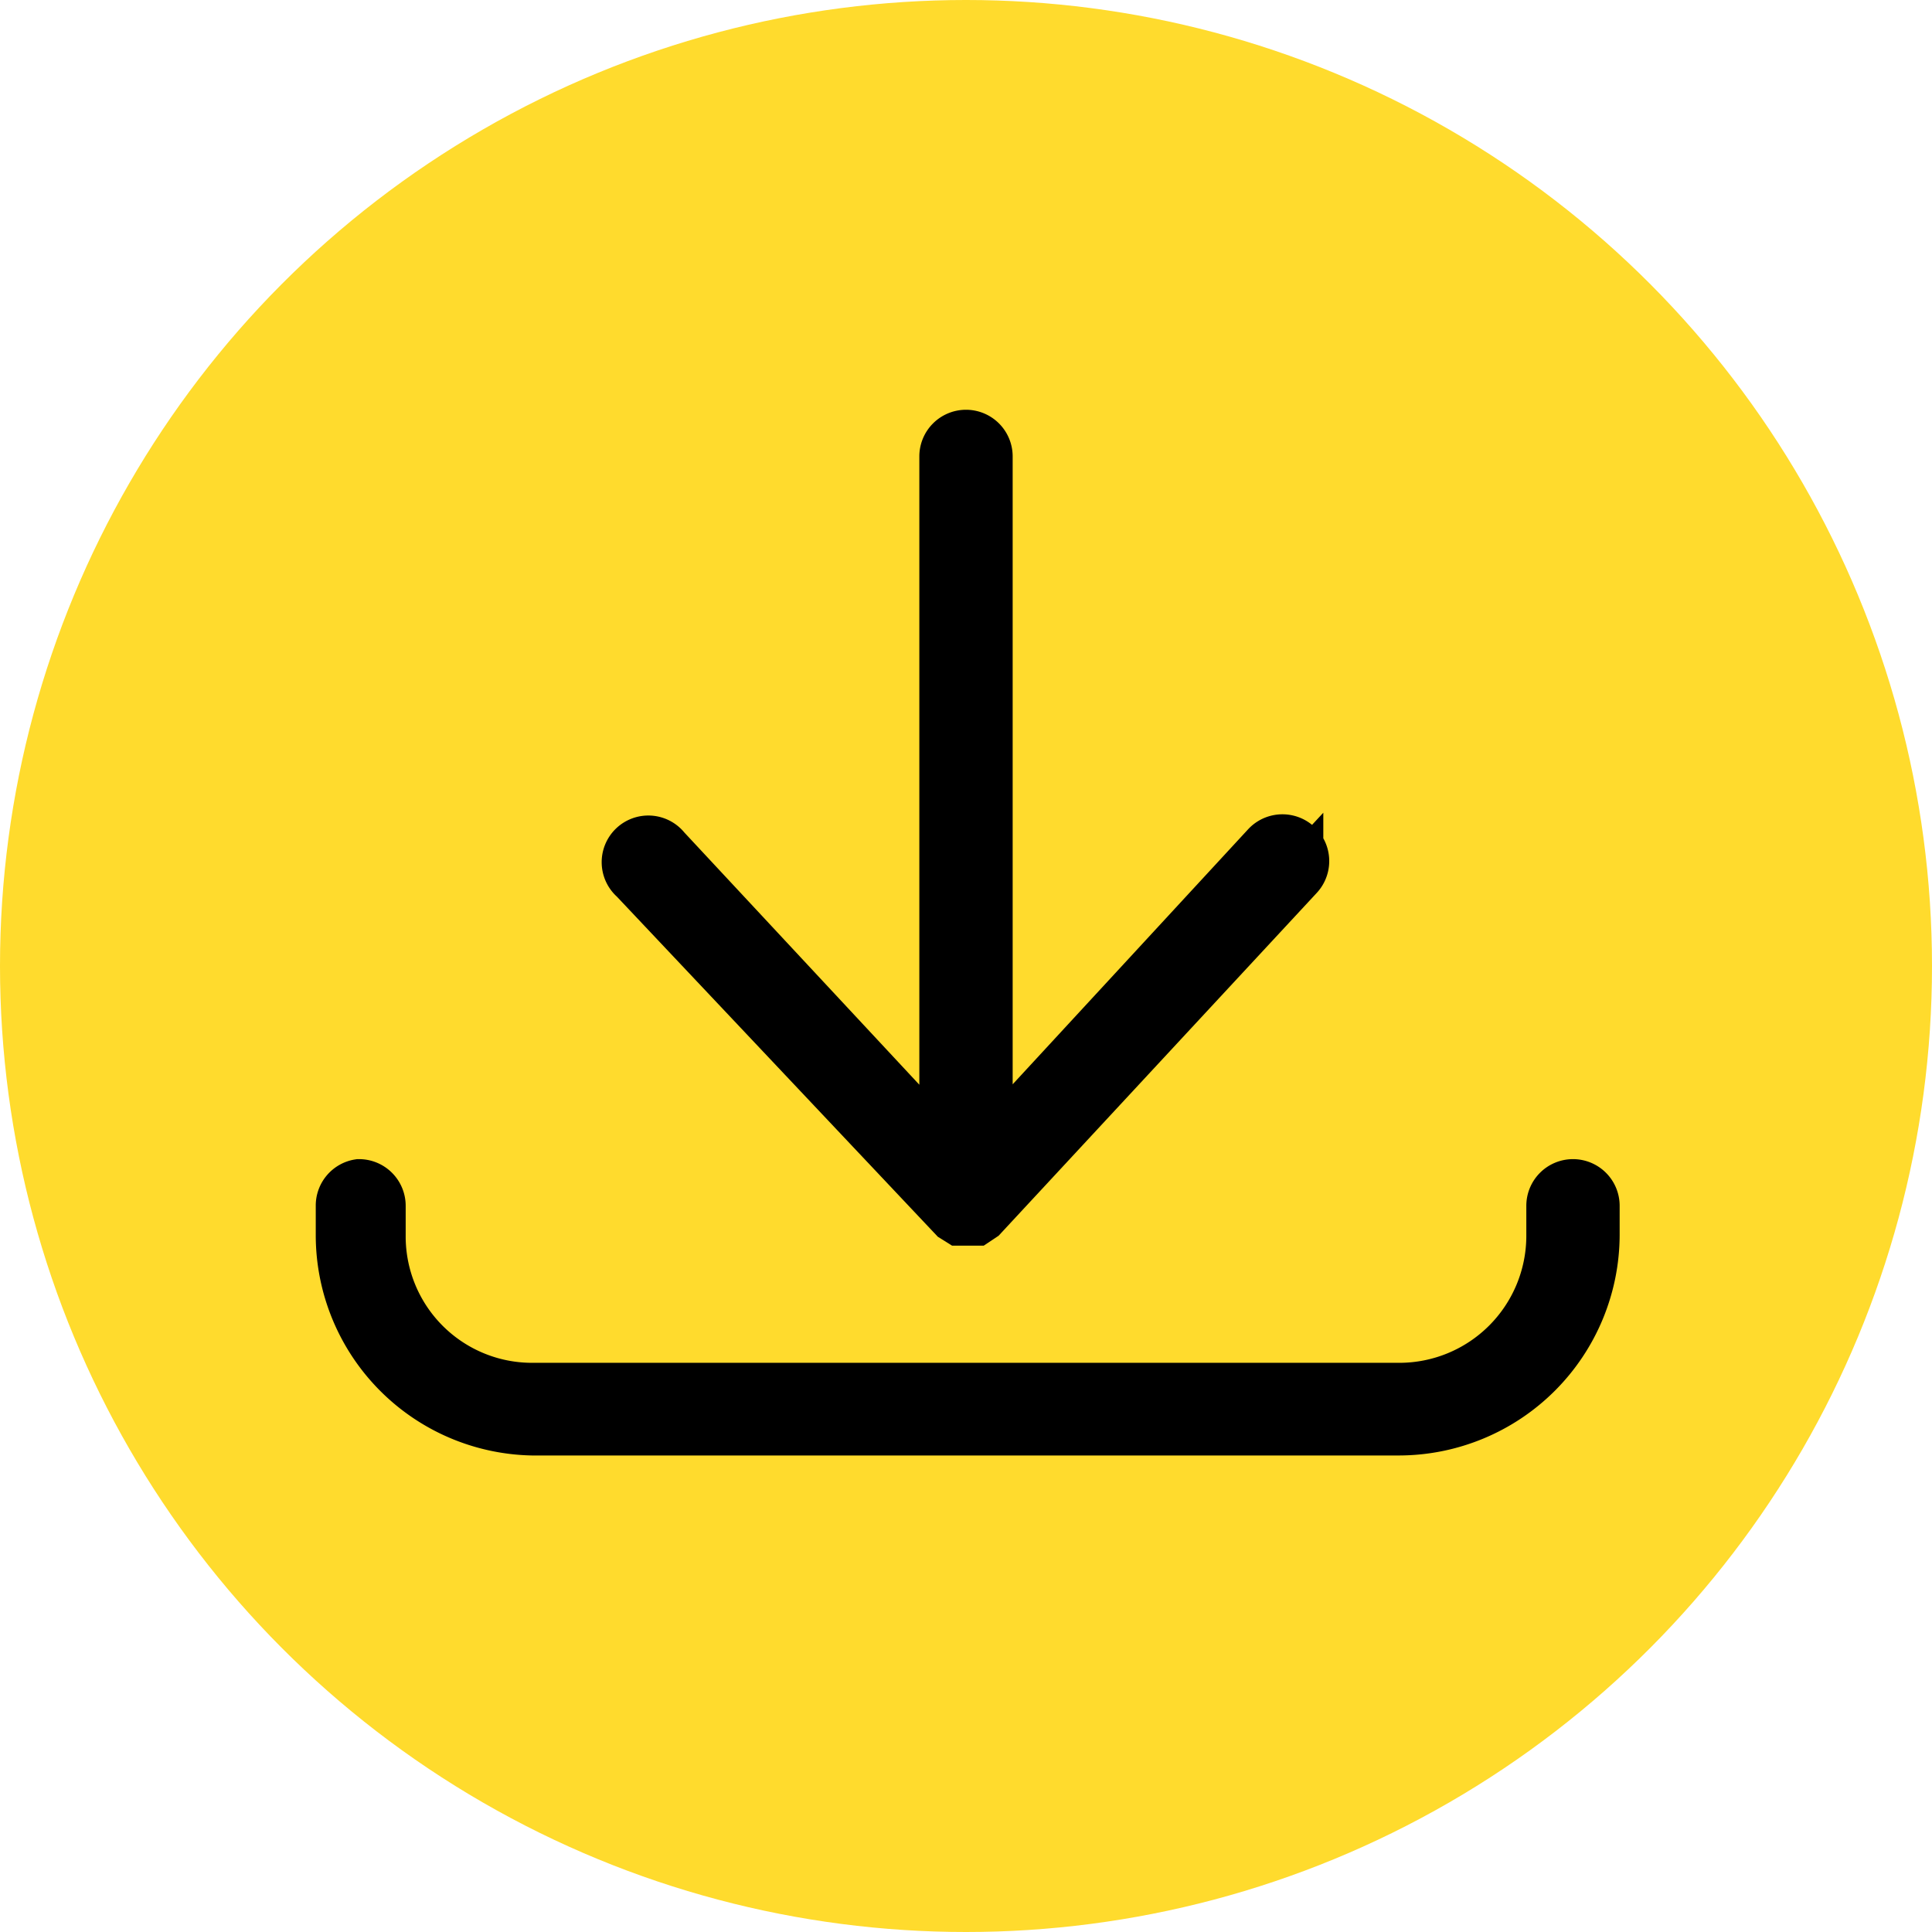 <svg xmlns="http://www.w3.org/2000/svg" width="28.36" height="28.36" viewBox="0 0 28.36 28.36"><defs><style>.cls-1{fill:#ffdb2d;}.cls-2{stroke:#000;stroke-miterlimit:10;stroke-width:0.73px;}</style></defs><g id="Layer_2" data-name="Layer 2"><g id="Layer_1-2" data-name="Layer 1"><circle class="cls-1" cx="14.18" cy="14.18" r="14.18"/><path class="cls-2" d="M14,17.87h0l.08.05,0,0,.13,0,.12,0h0l.09-.06h0l4.64-5a.32.32,0,0,0-.47-.44L14.5,16.85V6.7a.32.32,0,0,0-.32-.32.32.32,0,0,0-.32.32V16.85L9.77,12.46a.32.32,0,1,0-.46.44Z"/><path class="cls-2" d="M23.09,17.38a.32.32,0,0,0-.32.32v.44a2.23,2.23,0,0,1-2.23,2.23H7.81a2.22,2.22,0,0,1-2.22-2.23V17.7a.32.32,0,0,0-.32-.32A.32.32,0,0,0,5,17.7v.44A2.87,2.87,0,0,0,7.81,21H20.54a2.88,2.88,0,0,0,2.87-2.87V17.7A.32.32,0,0,0,23.09,17.38Z"/></g></g></svg>